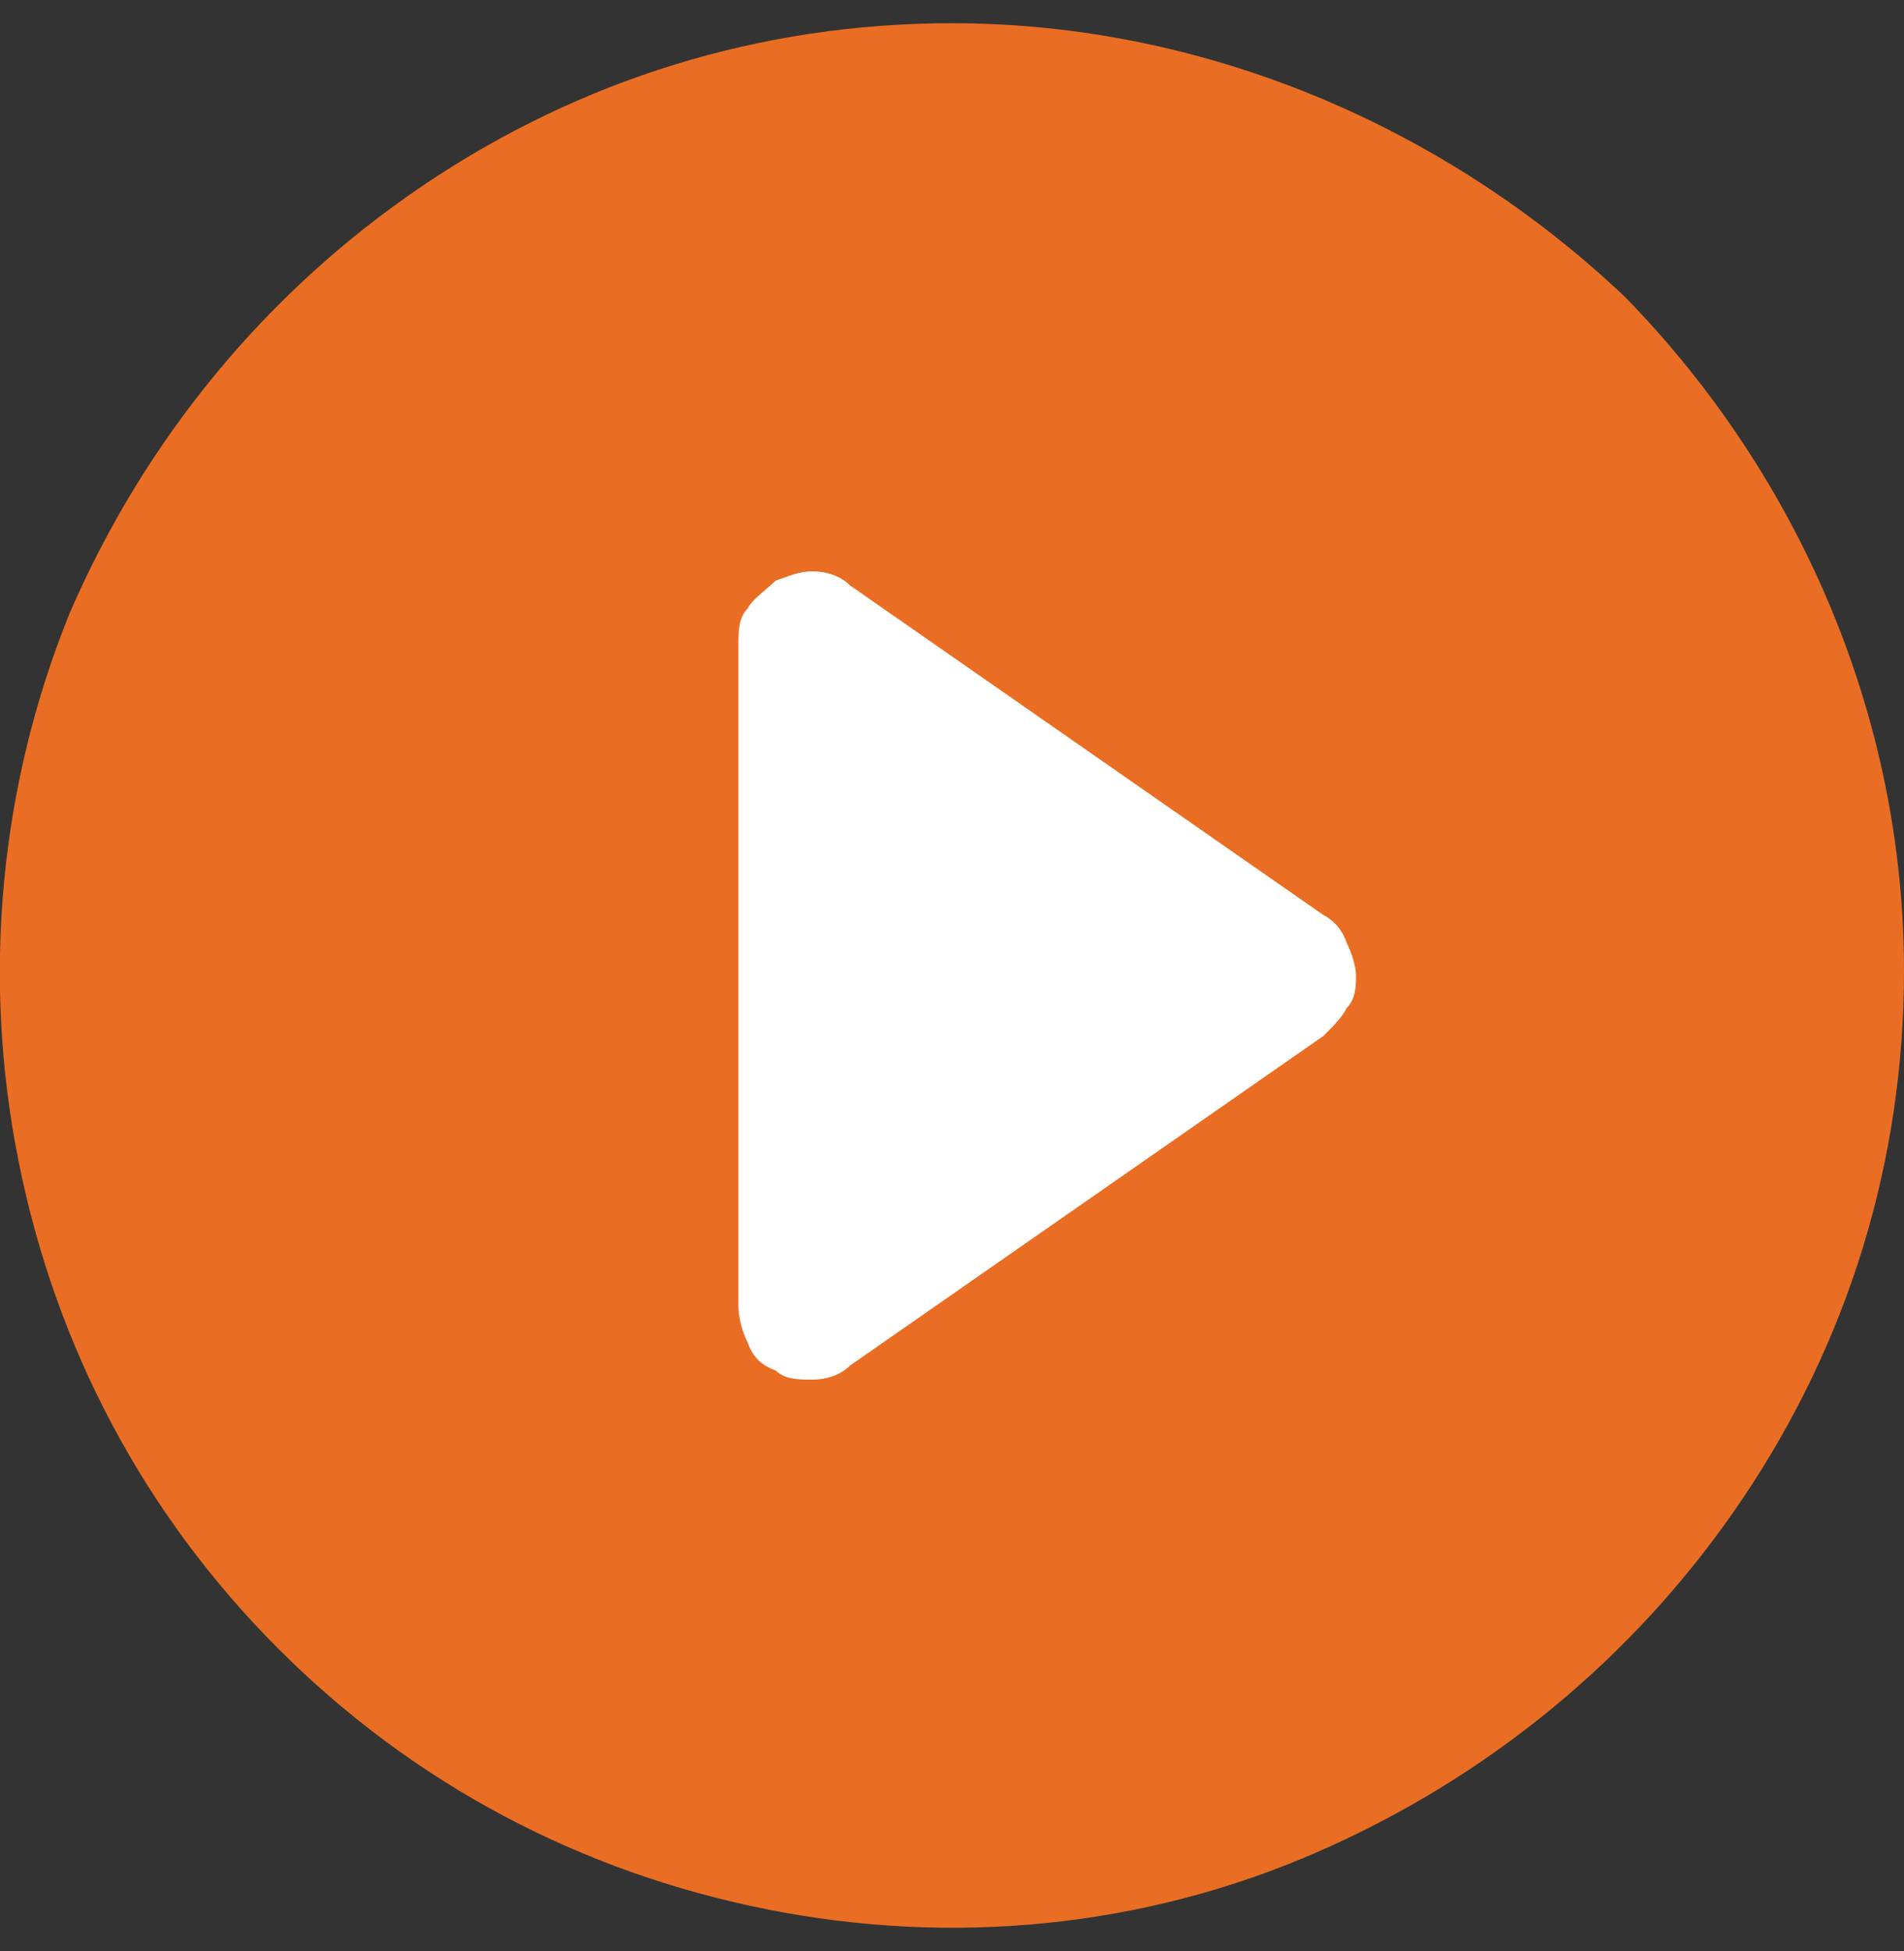 <?xml version="1.0" encoding="UTF-8"?>
<svg id="Layer_1" xmlns="http://www.w3.org/2000/svg" version="1.1" viewBox="0 0 41 42">
  <rect x="0" y="0" width="41" height="42" fill="#333333" stroke="none"/>
  <!-- Generator: Adobe Illustrator 29.6.1, SVG Export Plug-In . SVG Version: 2.1.1 Build 9)  -->
  <defs>
    <style>
      .st0 {
        fill: #fff;
      }

      .st1 {
        fill: #e96e24;
      }
    </style>
  </defs>
  <path class="st0" d="M20.5,6.2c-2.9,0-5.8.9-8.2,2.5-2.4,1.6-4.3,3.9-5.4,6.6-1.1,2.7-1.4,5.7-.8,8.5.6,2.9,2,5.5,4,7.6,2.1,2.1,4.7,3.5,7.6,4,2.9.6,5.8.3,8.5-.8,2.7-1.1,5-3,6.6-5.4,1.6-2.4,2.5-5.3,2.5-8.2,0-3.9-1.6-7.7-4.3-10.4-2.8-2.8-6.5-4.3-10.4-4.3Z"/>
  <path class="st1" d="M20.5.5c-4.1,0-8,1.2-11.4,3.5-3.4,2.3-6,5.5-7.6,9.2C0,16.9-.4,21,.4,25c.8,4,2.7,7.6,5.6,10.5,2.9,2.9,6.5,4.8,10.5,5.6,4,.8,8.1.4,11.8-1.2,3.7-1.6,6.9-4.2,9.2-7.6,2.3-3.4,3.5-7.3,3.5-11.4,0-5.4-2.2-10.6-6-14.5C31.1,2.7,25.9.5,20.5.5ZM28.5,22.3l-10.2,7.1c-.2.2-.5.3-.8.3-.3,0-.6,0-.8-.2-.3-.1-.5-.3-.6-.6-.1-.2-.2-.5-.2-.8v-14.2c0-.3,0-.6.2-.8.1-.2.4-.4.6-.6.3-.1.5-.2.8-.2.3,0,.6.1.8.3l10.2,7.1c.2.1.4.3.5.6.1.2.2.5.2.7s0,.5-.2.7c-.1.2-.3.4-.5.6Z"/>
</svg>